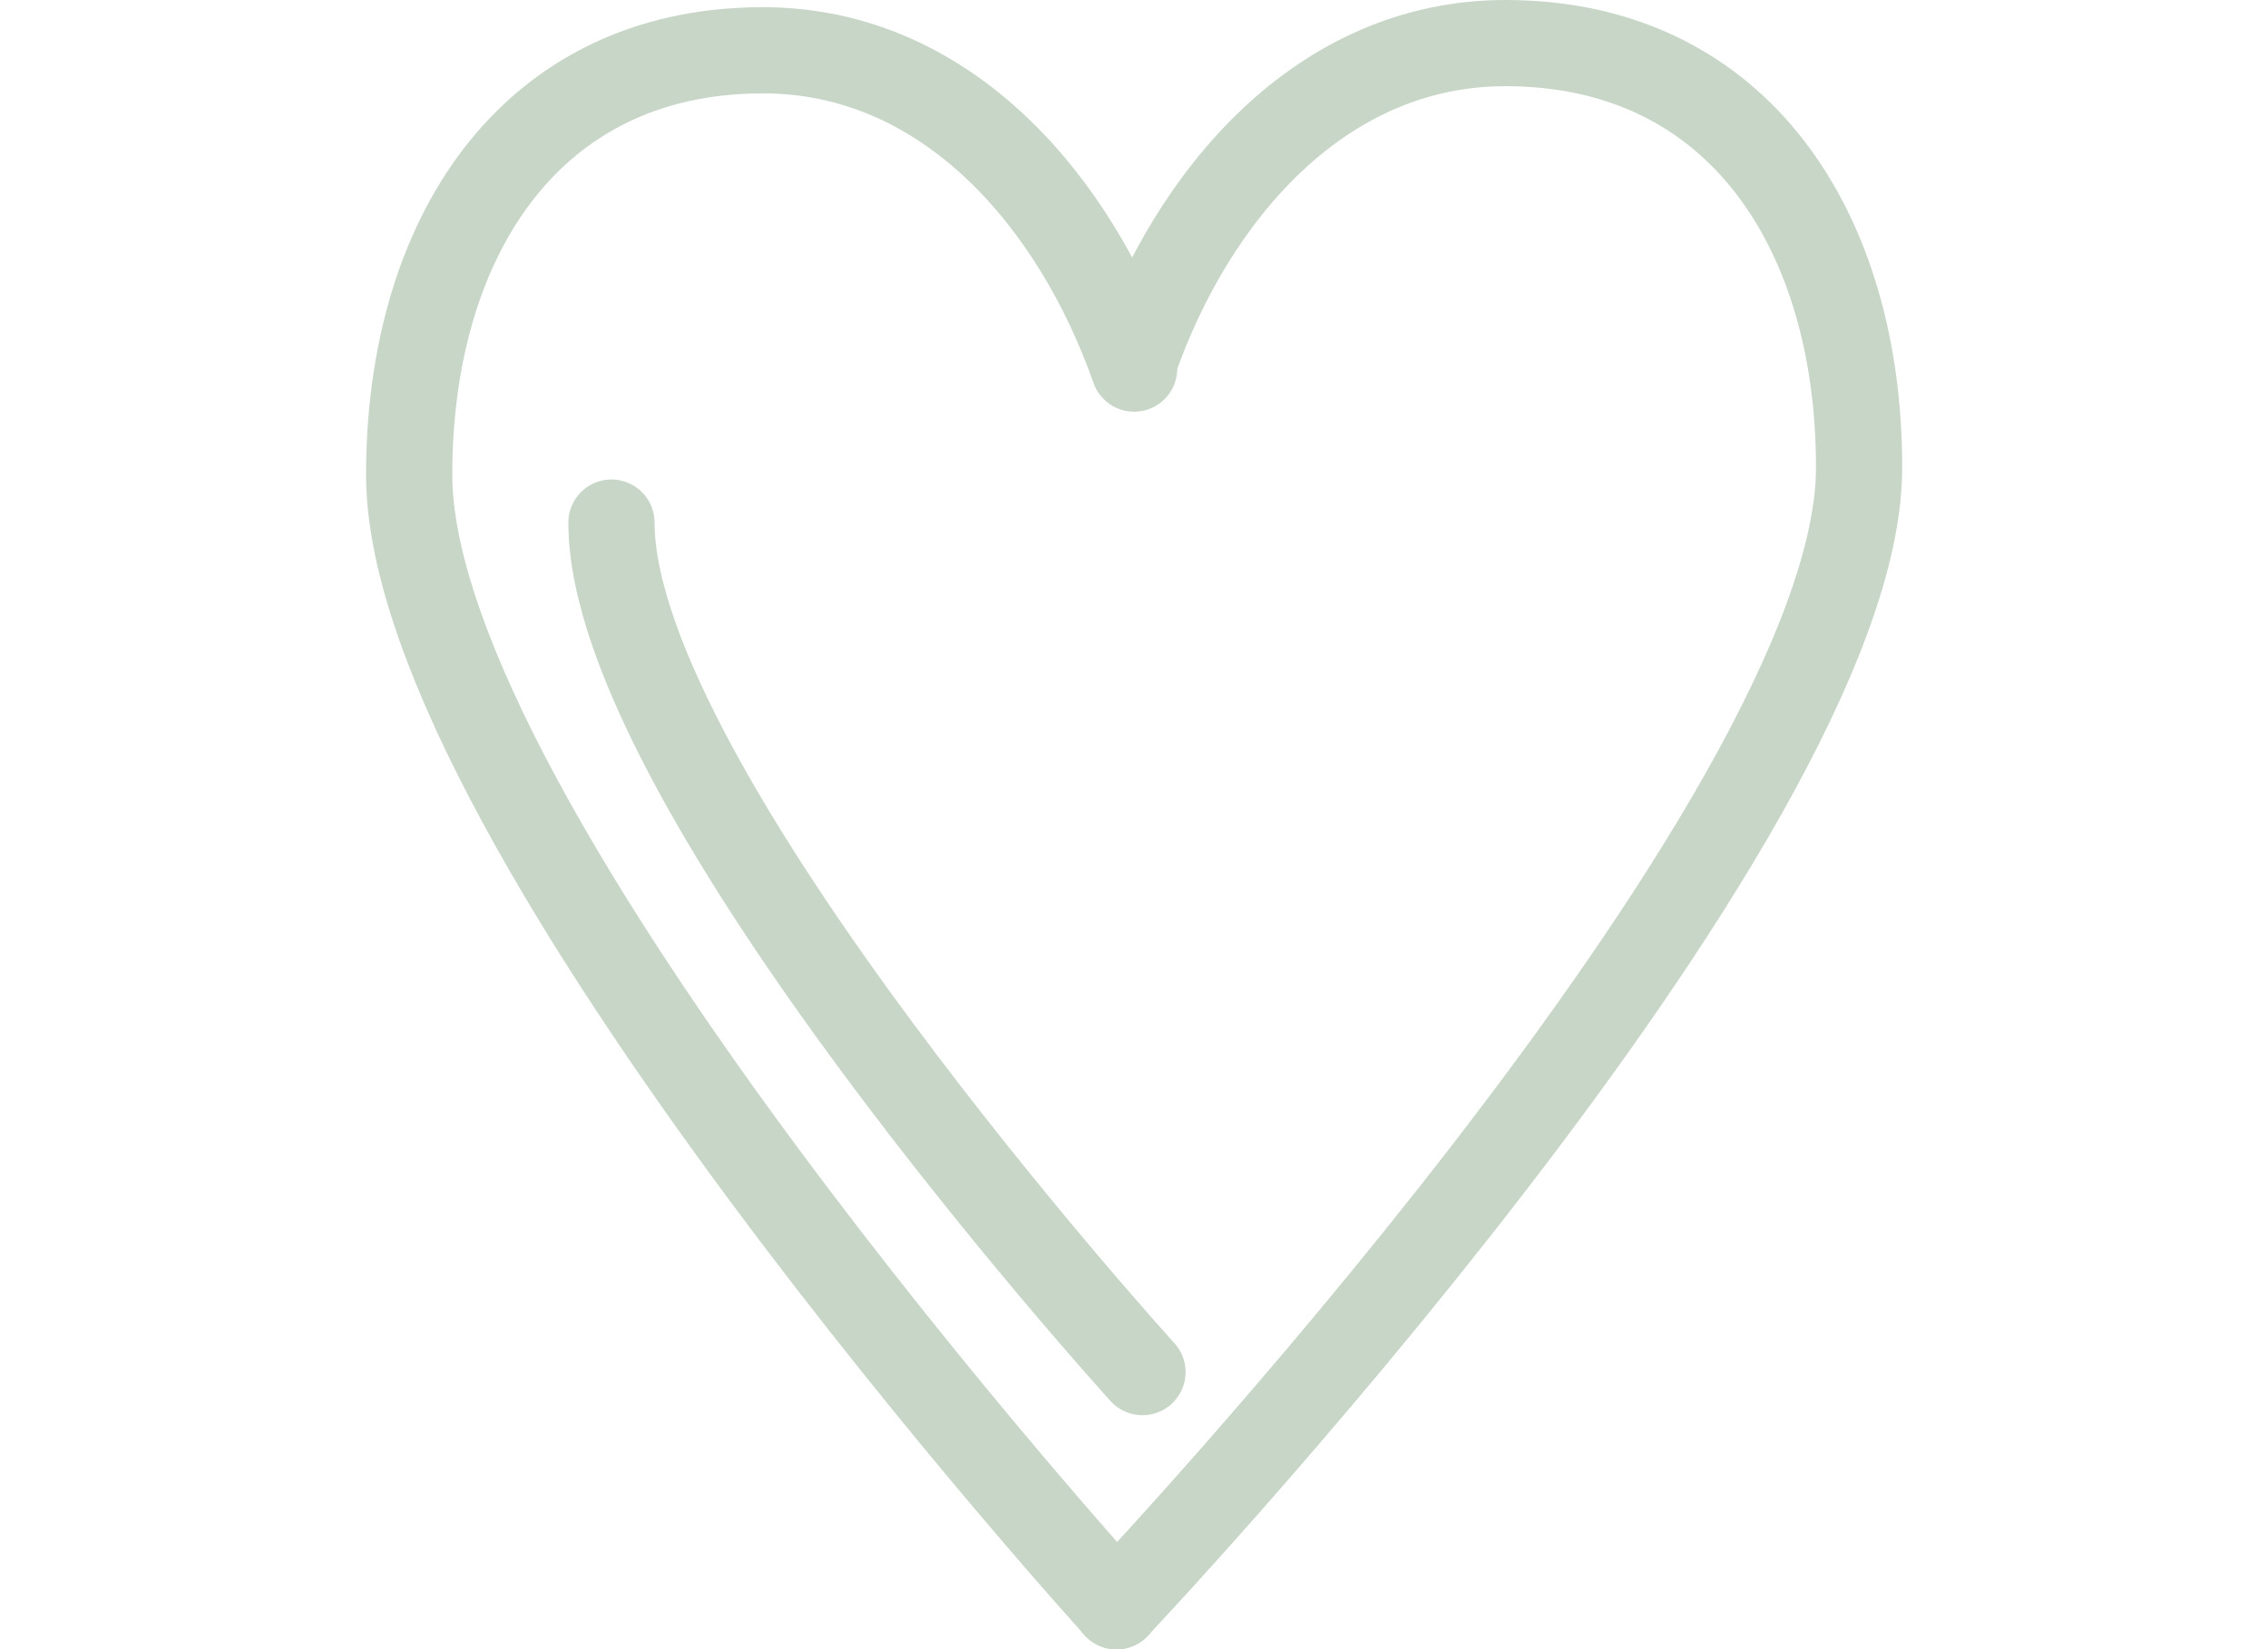 <?xml version="1.0" encoding="UTF-8"?><svg id="a" xmlns="http://www.w3.org/2000/svg" xmlns:xlink="http://www.w3.org/1999/xlink" viewBox="0 0 78.93 57.41"><defs><clipPath id="c"><rect x="12.73" width="53.47" height="57.41" style="fill:none;"/></clipPath></defs><rect y=".09" width="78.93" height="57.22" style="fill:none;"/><g id="b"><g style="clip-path:url(#c); fill:none;"><g id="d"><path id="e" d="m39.47,12.83c-2.02-5.75-6.48-11.08-12.92-11.08-8.16,0-12.31,6.61-12.31,14.77,0,12.31,24.62,39.39,24.62,39.39" style="fill:none; stroke:#c7d6c7; stroke-linecap:round; stroke-miterlimit:10; stroke-width:3px;"/><path id="f" d="m38.85,55.91s25.85-27.33,25.85-39.64c0-8.16-4.15-14.77-12.31-14.77-6.44,0-10.91,5.32-12.92,11.08" style="fill:none; stroke:#c7d6c7; stroke-linecap:round; stroke-miterlimit:10; stroke-width:3px;"/><path id="g" d="m21.28,18.19c0,9.24,18.48,29.57,18.48,29.57" style="fill:none; stroke:#c7d6c7; stroke-linecap:round; stroke-miterlimit:10; stroke-width:3px;"/></g></g></g></svg>